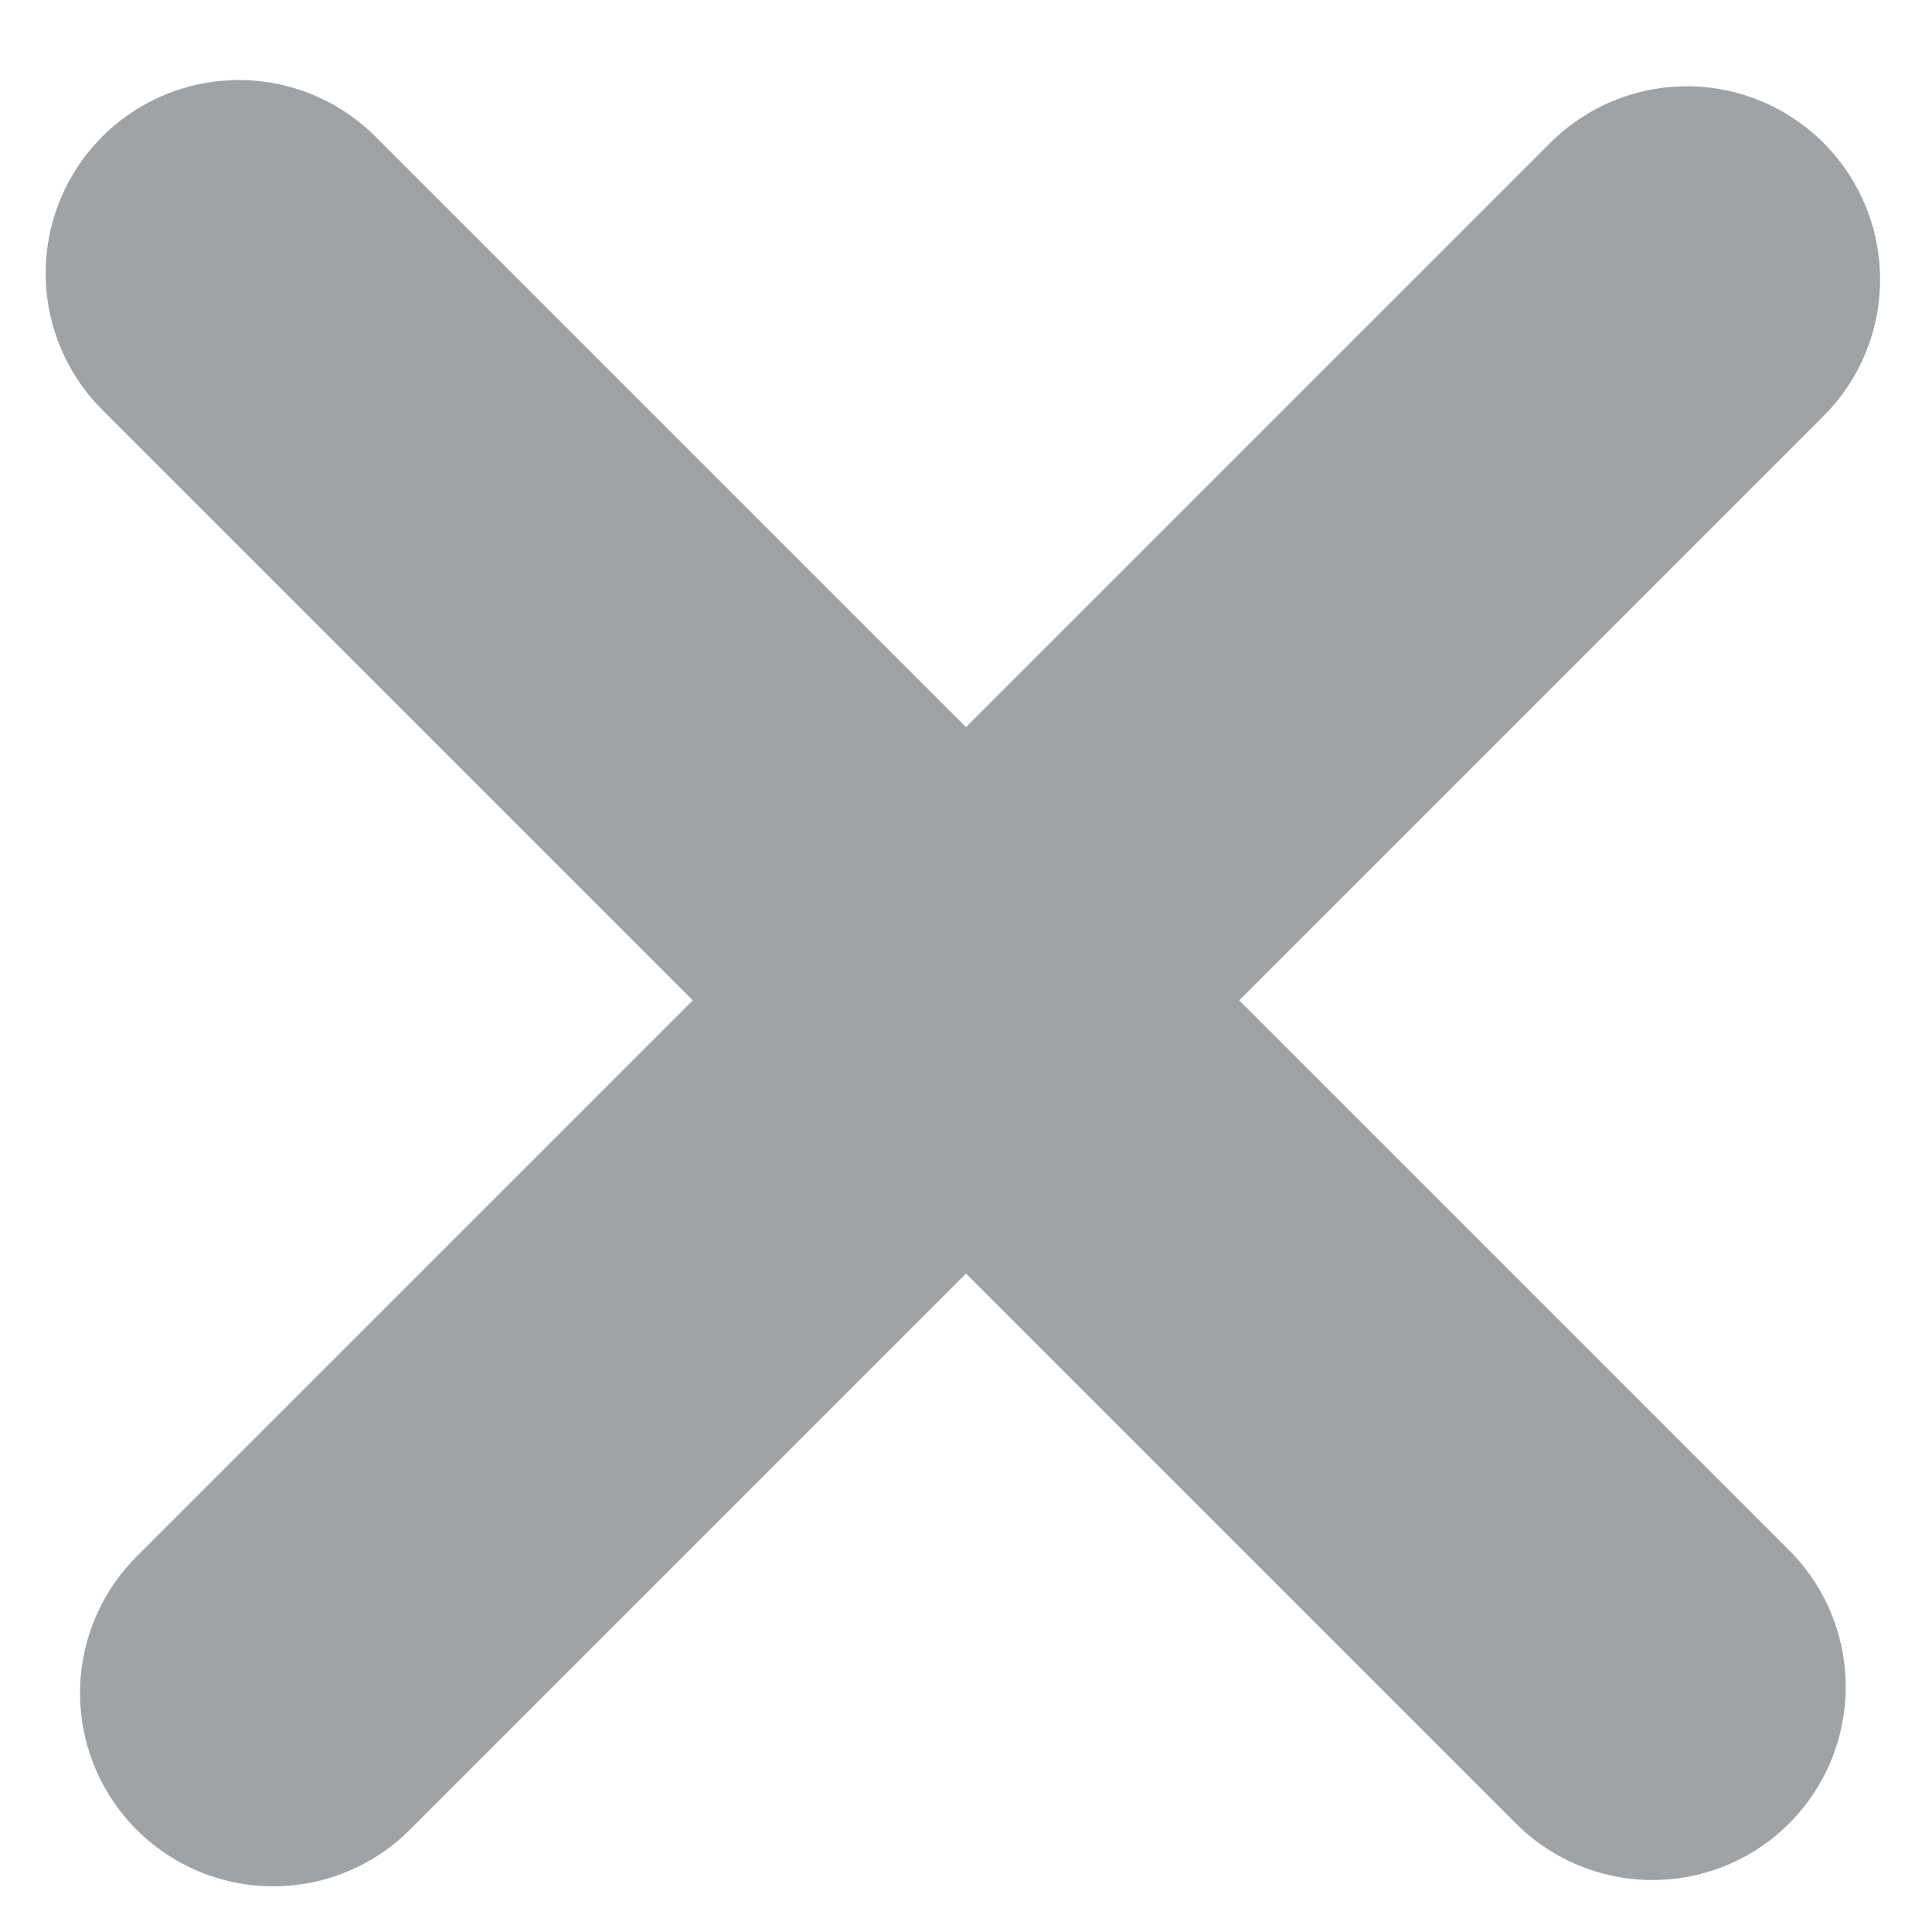 <?xml version="1.0" encoding="UTF-8"?> <svg xmlns="http://www.w3.org/2000/svg" width="80" height="79" viewBox="0 0 80 79" fill="none"><line x1="69.85" y1="11.573" x2="11.314" y2="70.11" stroke="#A0A3A6" stroke-width="16" stroke-linecap="round"></line><line x1="68.427" y1="69.85" x2="9.891" y2="11.314" stroke="#A0A3A6" stroke-width="16" stroke-linecap="round"></line></svg> 